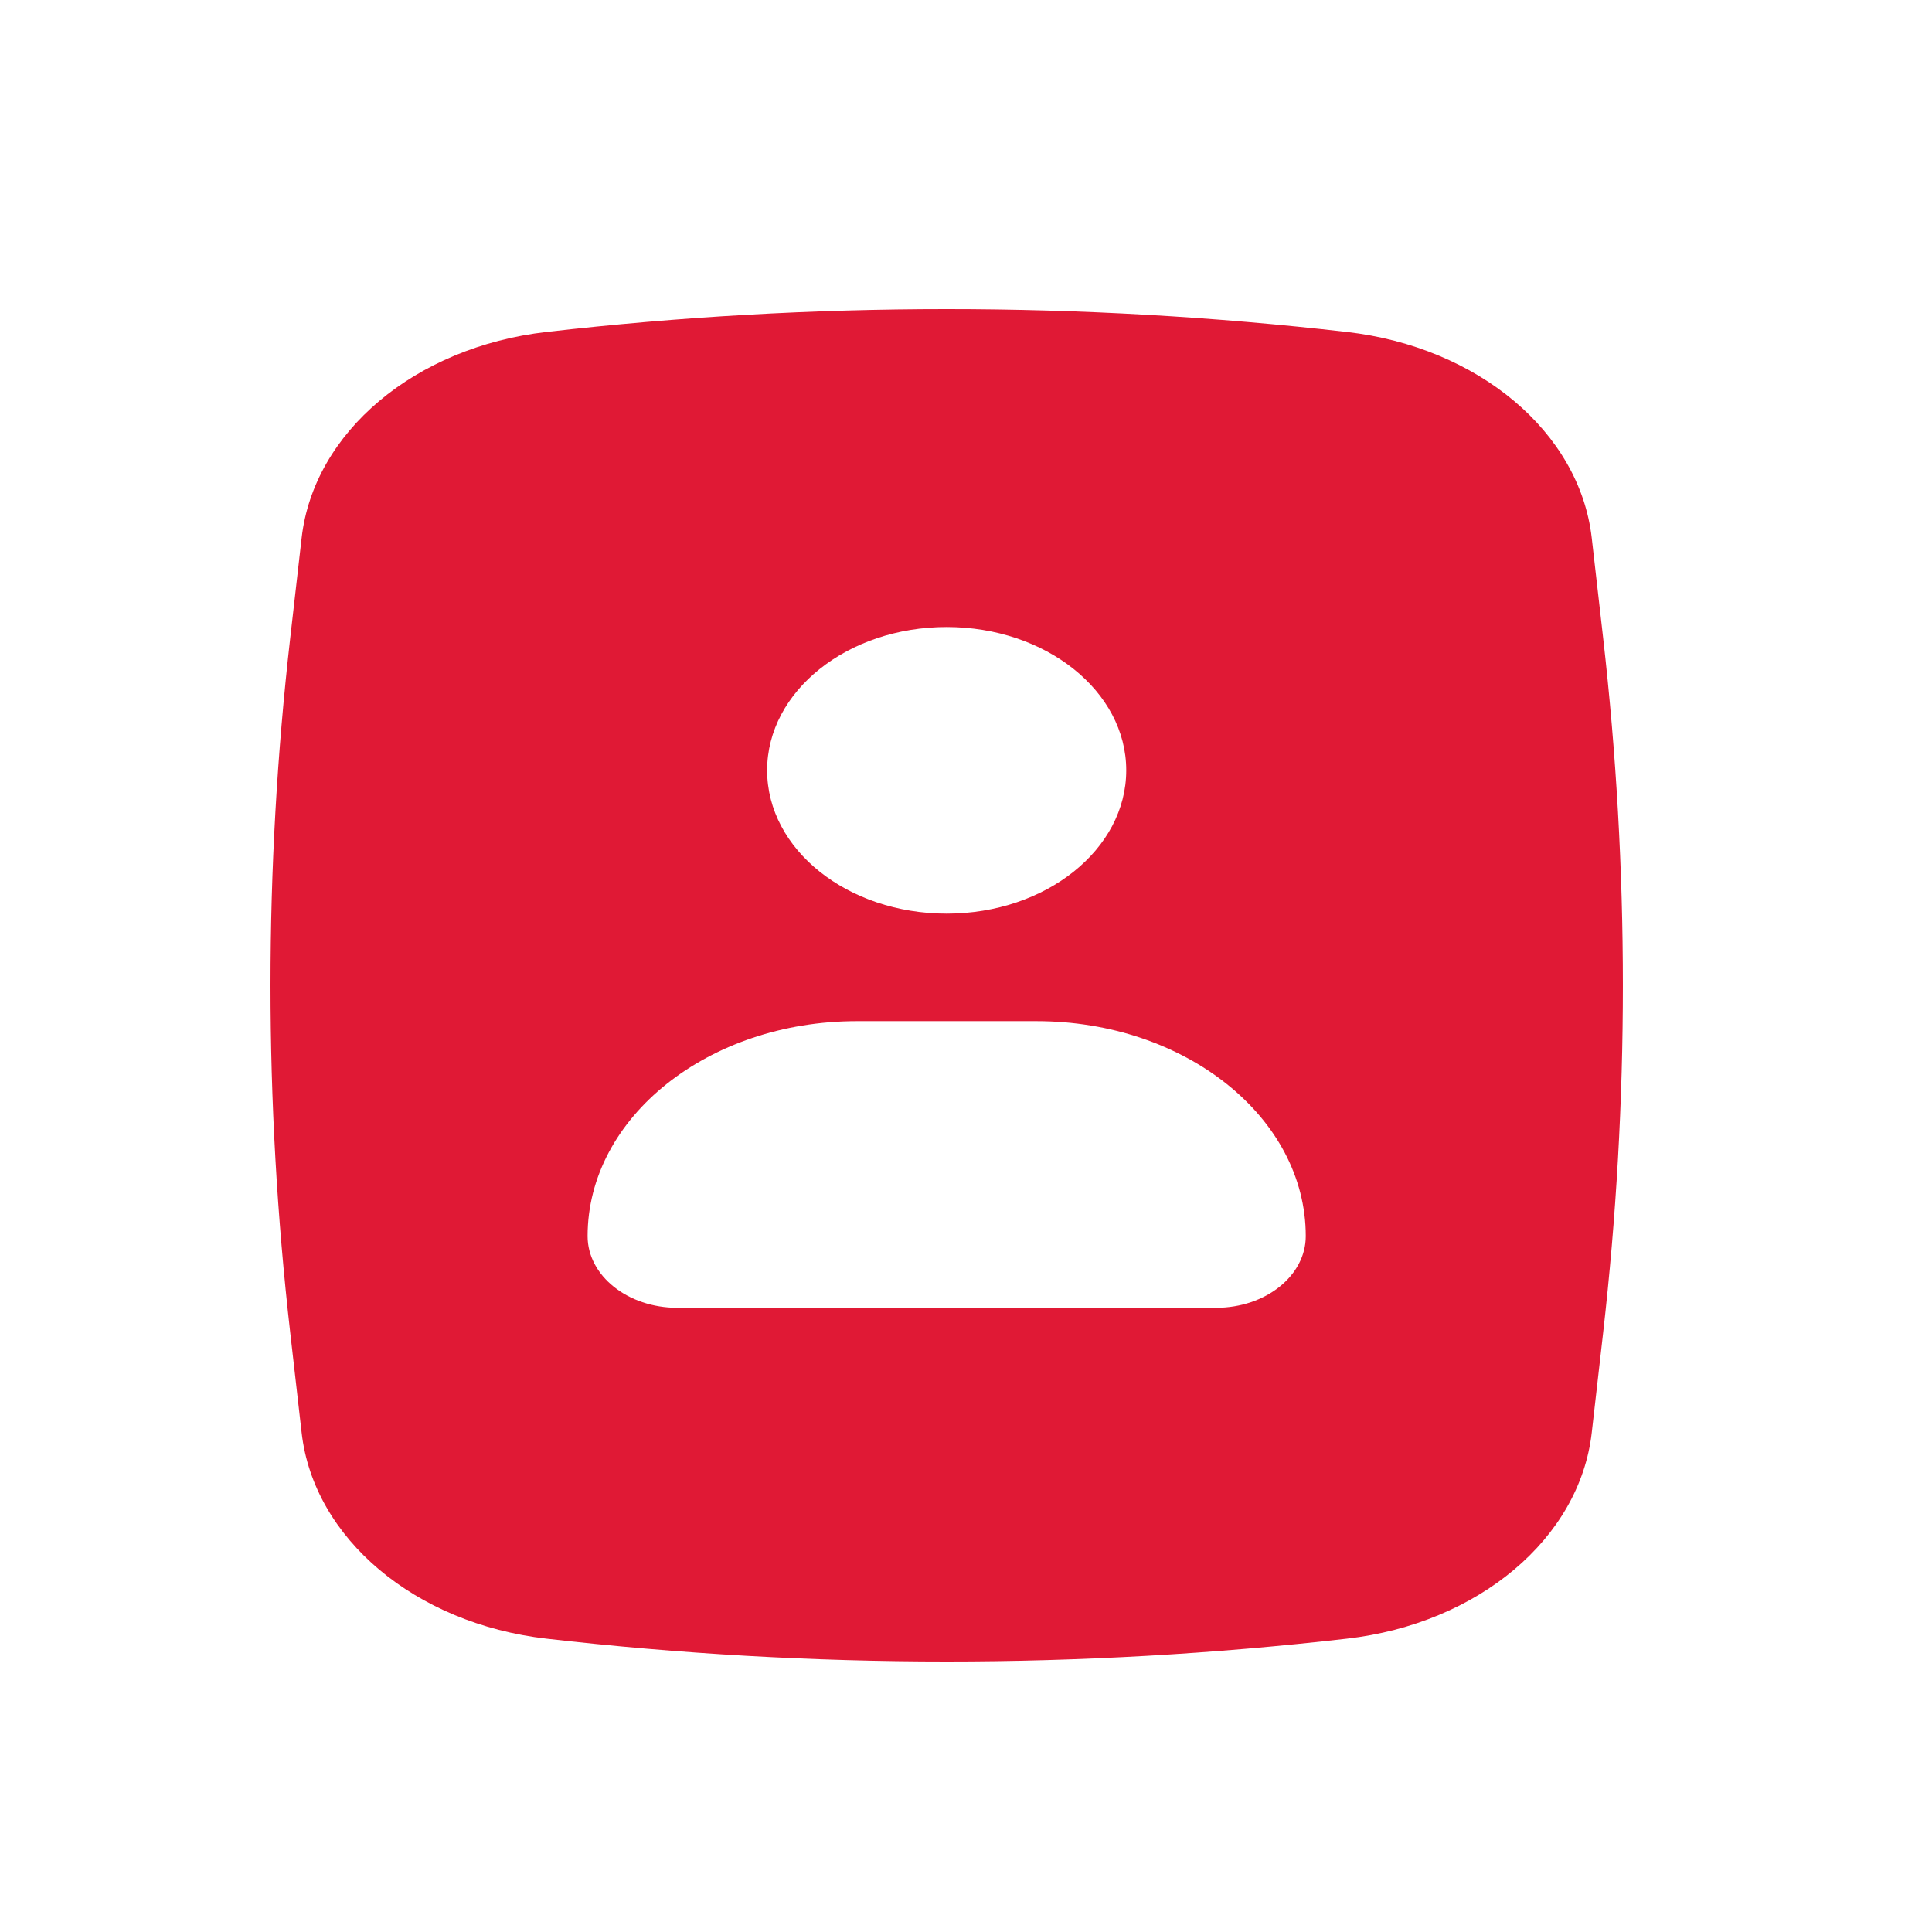 <?xml version="1.0" encoding="UTF-8"?> <svg xmlns="http://www.w3.org/2000/svg" width="50" height="50" viewBox="0 0 50 50" fill="none"> <path fill-rule="evenodd" clip-rule="evenodd" d="M34.854 8.591C27.987 7.803 21.013 7.803 14.146 8.591C10.741 8.981 8.118 11.187 7.806 13.922L7.511 16.51C6.83 22.491 6.83 28.509 7.511 34.49L7.806 37.078C8.118 39.813 10.741 42.019 14.146 42.409C21.013 43.197 27.987 43.197 34.854 42.409C38.259 42.019 40.882 39.813 41.194 37.078L41.489 34.49C42.17 28.509 42.17 22.491 41.489 16.51L41.194 13.922C40.882 11.187 38.259 8.981 34.854 8.591ZM19.853 19.936C19.853 17.888 21.934 16.227 24.5 16.227C27.066 16.227 29.147 17.888 29.147 19.936C29.147 21.985 27.066 23.645 24.5 23.645C21.934 23.645 19.853 21.985 19.853 19.936ZM15.207 31.991C15.207 28.918 18.327 26.427 22.177 26.427H26.823C30.673 26.427 33.793 28.918 33.793 31.991C33.793 33.016 32.753 33.846 31.47 33.846H17.53C16.247 33.846 15.207 33.016 15.207 31.991Z" fill="#E01935"></path> </svg> 